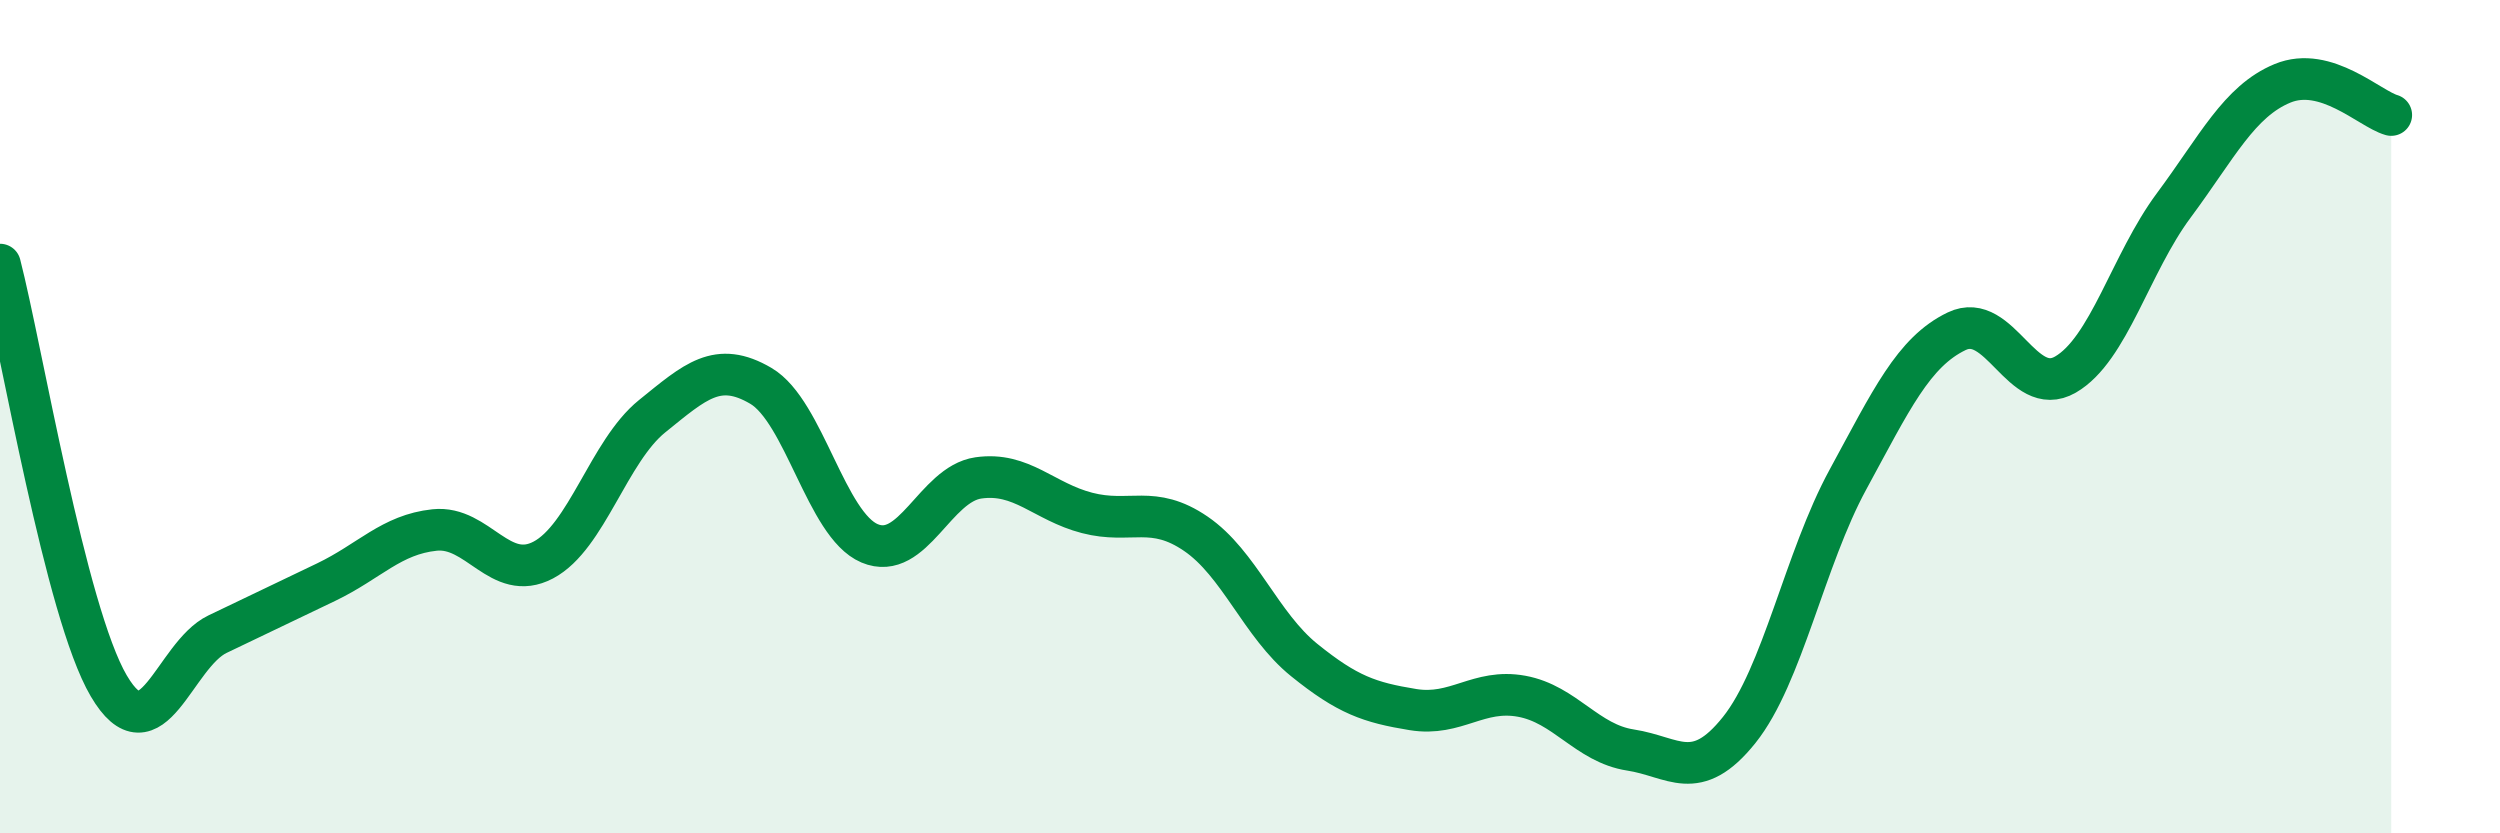 
    <svg width="60" height="20" viewBox="0 0 60 20" xmlns="http://www.w3.org/2000/svg">
      <path
        d="M 0,6.35 C 0.52,8.37 1.57,14.69 2.61,16.46 C 3.65,18.23 4.18,15.72 5.22,15.22 C 6.26,14.72 6.79,14.47 7.83,13.97 C 8.87,13.47 9.39,12.83 10.43,12.72 C 11.47,12.61 12,13.99 13.04,13.44 C 14.08,12.89 14.61,10.83 15.65,9.99 C 16.69,9.15 17.22,8.65 18.26,9.26 C 19.3,9.87 19.83,12.6 20.87,13.04 C 21.91,13.48 22.44,11.62 23.48,11.47 C 24.52,11.32 25.05,12.04 26.09,12.31 C 27.13,12.58 27.66,12.1 28.7,12.81 C 29.74,13.52 30.26,15 31.3,15.84 C 32.34,16.68 32.87,16.86 33.91,17.03 C 34.95,17.2 35.48,16.52 36.52,16.71 C 37.56,16.9 38.09,17.84 39.13,18 C 40.17,18.16 40.7,18.82 41.74,17.52 C 42.78,16.22 43.31,13.42 44.35,11.51 C 45.39,9.6 45.92,8.45 46.96,7.95 C 48,7.45 48.53,9.59 49.57,8.99 C 50.61,8.39 51.13,6.33 52.17,4.93 C 53.21,3.53 53.74,2.43 54.78,2 C 55.82,1.57 56.87,2.61 57.39,2.76L57.39 20L0 20Z"
        fill="#008740"
        opacity="0.1"
        stroke-linecap="round"
        stroke-linejoin="round"
      />
      <path
        d="M 0,6.35 C 0.52,8.37 1.57,14.69 2.61,16.46 C 3.65,18.23 4.18,15.72 5.22,15.22 C 6.26,14.72 6.79,14.47 7.83,13.97 C 8.87,13.47 9.39,12.83 10.43,12.72 C 11.47,12.61 12,13.99 13.04,13.44 C 14.08,12.89 14.61,10.83 15.65,9.99 C 16.69,9.15 17.22,8.65 18.26,9.26 C 19.3,9.87 19.83,12.6 20.87,13.04 C 21.91,13.48 22.44,11.62 23.48,11.47 C 24.52,11.32 25.05,12.04 26.09,12.31 C 27.13,12.58 27.66,12.1 28.7,12.81 C 29.74,13.52 30.26,15 31.3,15.84 C 32.34,16.68 32.87,16.86 33.91,17.03 C 34.95,17.2 35.48,16.52 36.52,16.71 C 37.56,16.9 38.09,17.84 39.13,18 C 40.17,18.16 40.7,18.82 41.74,17.52 C 42.78,16.22 43.31,13.42 44.35,11.51 C 45.39,9.6 45.92,8.45 46.96,7.95 C 48,7.45 48.53,9.59 49.57,8.99 C 50.61,8.39 51.13,6.33 52.17,4.93 C 53.21,3.53 53.74,2.43 54.78,2 C 55.82,1.57 56.87,2.61 57.39,2.76"
        stroke="#008740"
        stroke-width="1"
        fill="none"
        stroke-linecap="round"
        stroke-linejoin="round"
      />
    </svg>
  
